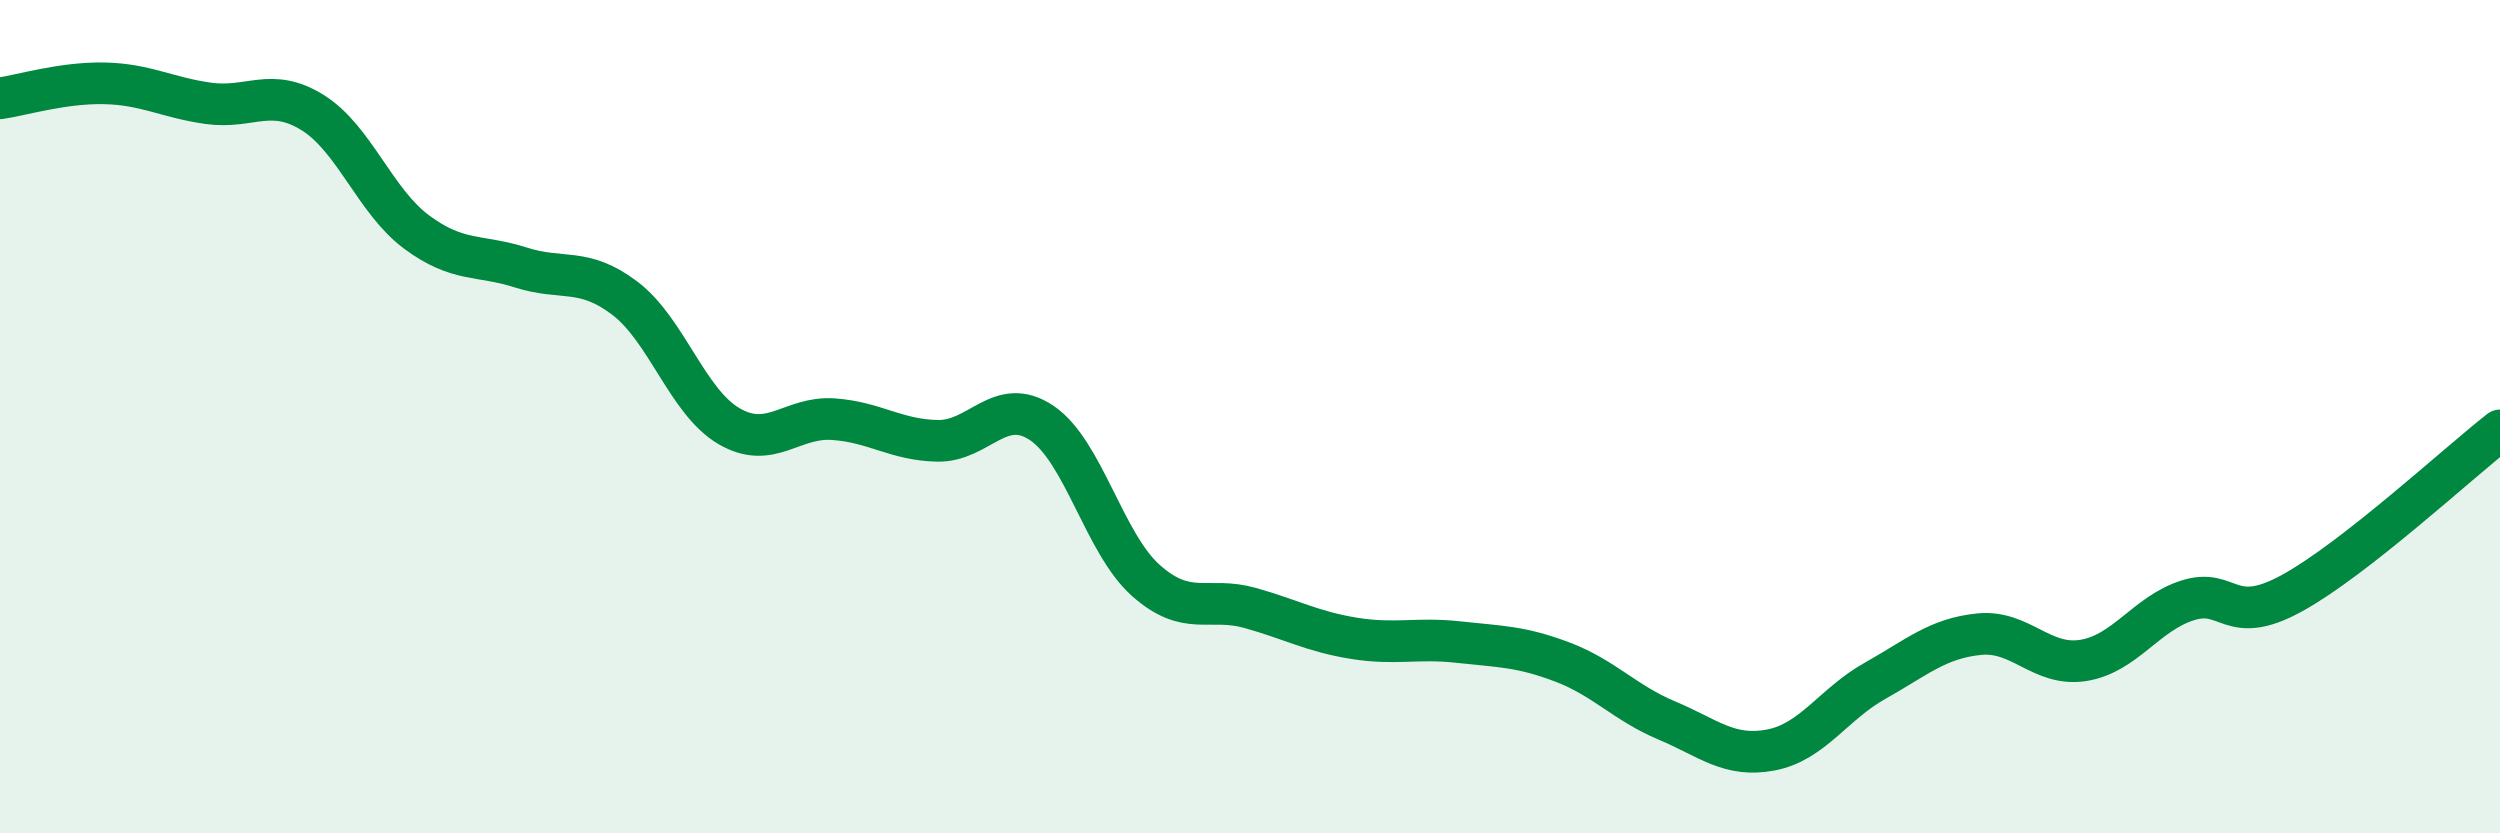 
    <svg width="60" height="20" viewBox="0 0 60 20" xmlns="http://www.w3.org/2000/svg">
      <path
        d="M 0,2.36 C 0.5,2.29 1.5,1.98 2.5,2 C 3.5,2.02 4,2.34 5,2.48 C 6,2.62 6.5,2.08 7.5,2.7 C 8.5,3.32 9,4.83 10,5.57 C 11,6.31 11.5,6.1 12.5,6.42 C 13.5,6.74 14,6.4 15,7.16 C 16,7.92 16.5,9.65 17.5,10.23 C 18.5,10.81 19,9.99 20,10.06 C 21,10.13 21.5,10.56 22.5,10.58 C 23.5,10.6 24,9.48 25,10.15 C 26,10.82 26.5,13.04 27.5,13.93 C 28.5,14.82 29,14.31 30,14.59 C 31,14.87 31.5,15.16 32.5,15.32 C 33.5,15.48 34,15.3 35,15.41 C 36,15.52 36.5,15.51 37.5,15.89 C 38.5,16.27 39,16.87 40,17.29 C 41,17.71 41.5,18.19 42.5,18 C 43.5,17.81 44,16.9 45,16.34 C 46,15.78 46.5,15.32 47.5,15.22 C 48.5,15.12 49,16.01 50,15.85 C 51,15.69 51.5,14.73 52.5,14.41 C 53.5,14.09 53.5,15.06 55,14.24 C 56.5,13.42 59,11.11 60,10.33L60 20L0 20Z"
        fill="#008740"
        opacity="0.1"
        stroke-linecap="round"
        stroke-linejoin="round"
      />
      <path
        d="M 0,2.36 C 0.5,2.29 1.5,1.98 2.5,2 C 3.5,2.02 4,2.34 5,2.48 C 6,2.62 6.5,2.08 7.5,2.7 C 8.5,3.32 9,4.83 10,5.57 C 11,6.31 11.5,6.1 12.5,6.42 C 13.5,6.74 14,6.4 15,7.16 C 16,7.92 16.5,9.65 17.5,10.23 C 18.5,10.81 19,9.99 20,10.06 C 21,10.13 21.5,10.56 22.5,10.58 C 23.5,10.6 24,9.48 25,10.15 C 26,10.82 26.5,13.04 27.5,13.93 C 28.5,14.82 29,14.31 30,14.59 C 31,14.87 31.5,15.16 32.5,15.32 C 33.5,15.48 34,15.3 35,15.41 C 36,15.52 36.5,15.51 37.5,15.89 C 38.5,16.27 39,16.87 40,17.29 C 41,17.71 41.5,18.19 42.5,18 C 43.5,17.81 44,16.9 45,16.34 C 46,15.78 46.5,15.32 47.5,15.22 C 48.5,15.12 49,16.01 50,15.85 C 51,15.69 51.5,14.73 52.5,14.41 C 53.5,14.09 53.5,15.06 55,14.24 C 56.5,13.42 59,11.11 60,10.33"
        stroke="#008740"
        stroke-width="1"
        fill="none"
        stroke-linecap="round"
        stroke-linejoin="round"
      />
    </svg>
  
